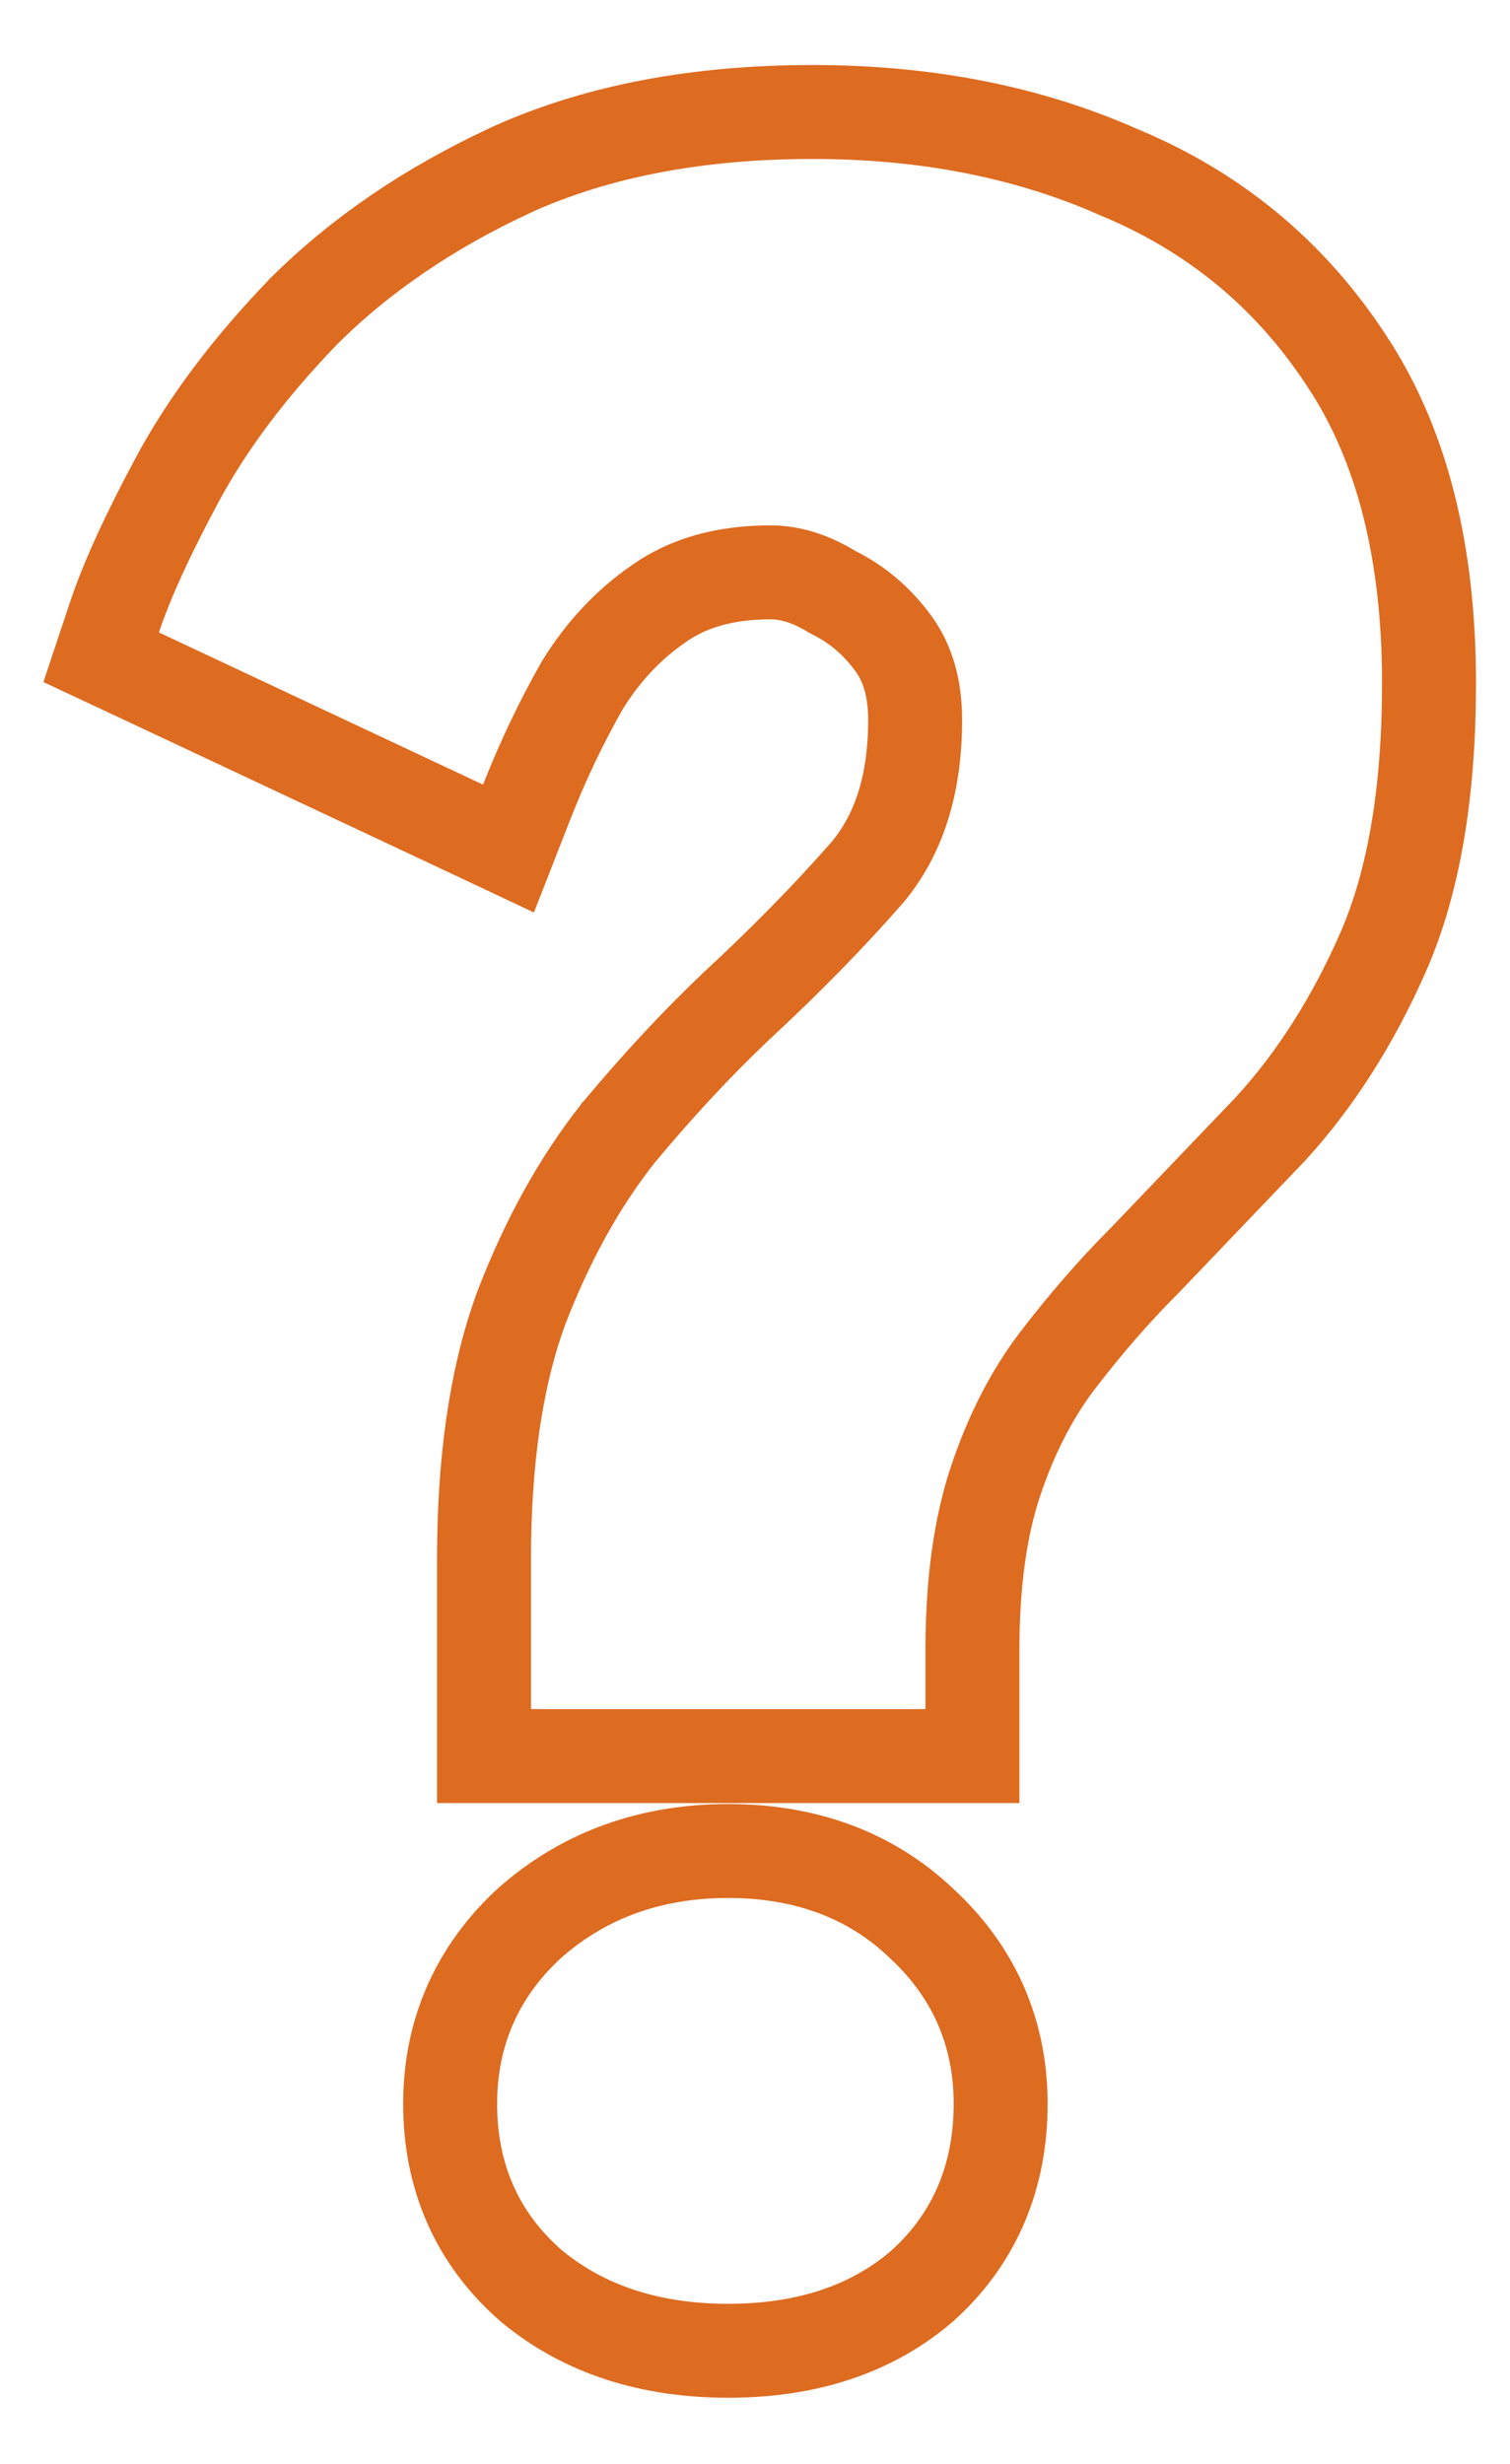 <svg width="19" height="31" viewBox="0 0 19 31" fill="none" xmlns="http://www.w3.org/2000/svg">
<path d="M6.09 21.503V22.094H6.681H11.645H12.236V21.503V20.759C12.236 19.904 12.338 19.202 12.525 18.641C12.72 18.055 12.976 17.558 13.287 17.143C13.65 16.667 14.023 16.238 14.404 15.857L14.404 15.857L14.413 15.848L15.973 14.217L15.973 14.217L15.982 14.208C16.551 13.587 17.022 12.845 17.399 11.99C17.798 11.084 17.981 9.942 17.981 8.596C17.981 6.961 17.647 5.582 16.924 4.509C16.221 3.443 15.268 2.659 14.077 2.166C12.928 1.657 11.641 1.409 10.227 1.409C8.793 1.409 7.524 1.644 6.437 2.135L6.437 2.135L6.432 2.138C5.409 2.612 4.534 3.205 3.816 3.922L3.816 3.922L3.809 3.93C3.141 4.623 2.609 5.328 2.224 6.047C1.862 6.722 1.596 7.299 1.439 7.77L1.273 8.269L1.749 8.492L5.827 10.407L6.398 10.676L6.628 10.088C6.83 9.574 7.064 9.083 7.331 8.614C7.597 8.187 7.917 7.85 8.291 7.594L8.291 7.594L8.296 7.59C8.652 7.341 9.107 7.201 9.695 7.201C9.926 7.201 10.177 7.269 10.455 7.436L10.474 7.447L10.494 7.458C10.785 7.603 11.033 7.812 11.24 8.094C11.412 8.33 11.515 8.639 11.515 9.057C11.515 9.893 11.299 10.515 10.913 10.977C10.433 11.525 9.882 12.088 9.258 12.665L9.258 12.665L9.252 12.671C8.761 13.137 8.273 13.663 7.787 14.246L7.782 14.251L7.778 14.257C7.285 14.88 6.879 15.62 6.554 16.47L6.554 16.47L6.551 16.479C6.236 17.345 6.09 18.4 6.09 19.624V21.503ZM6.683 28.758L6.689 28.763L6.694 28.767C7.365 29.321 8.204 29.576 9.163 29.576C10.121 29.576 10.955 29.322 11.606 28.759L11.612 28.754L11.617 28.749C12.271 28.155 12.591 27.377 12.591 26.468C12.591 25.57 12.25 24.799 11.588 24.192C10.942 23.578 10.115 23.288 9.163 23.288C8.207 23.288 7.368 23.579 6.682 24.179L6.682 24.179L6.672 24.187C6.007 24.795 5.664 25.568 5.664 26.468C5.664 27.386 6.003 28.166 6.683 28.758Z" stroke="#DD6B20" stroke-width="1.182"/>
</svg>
